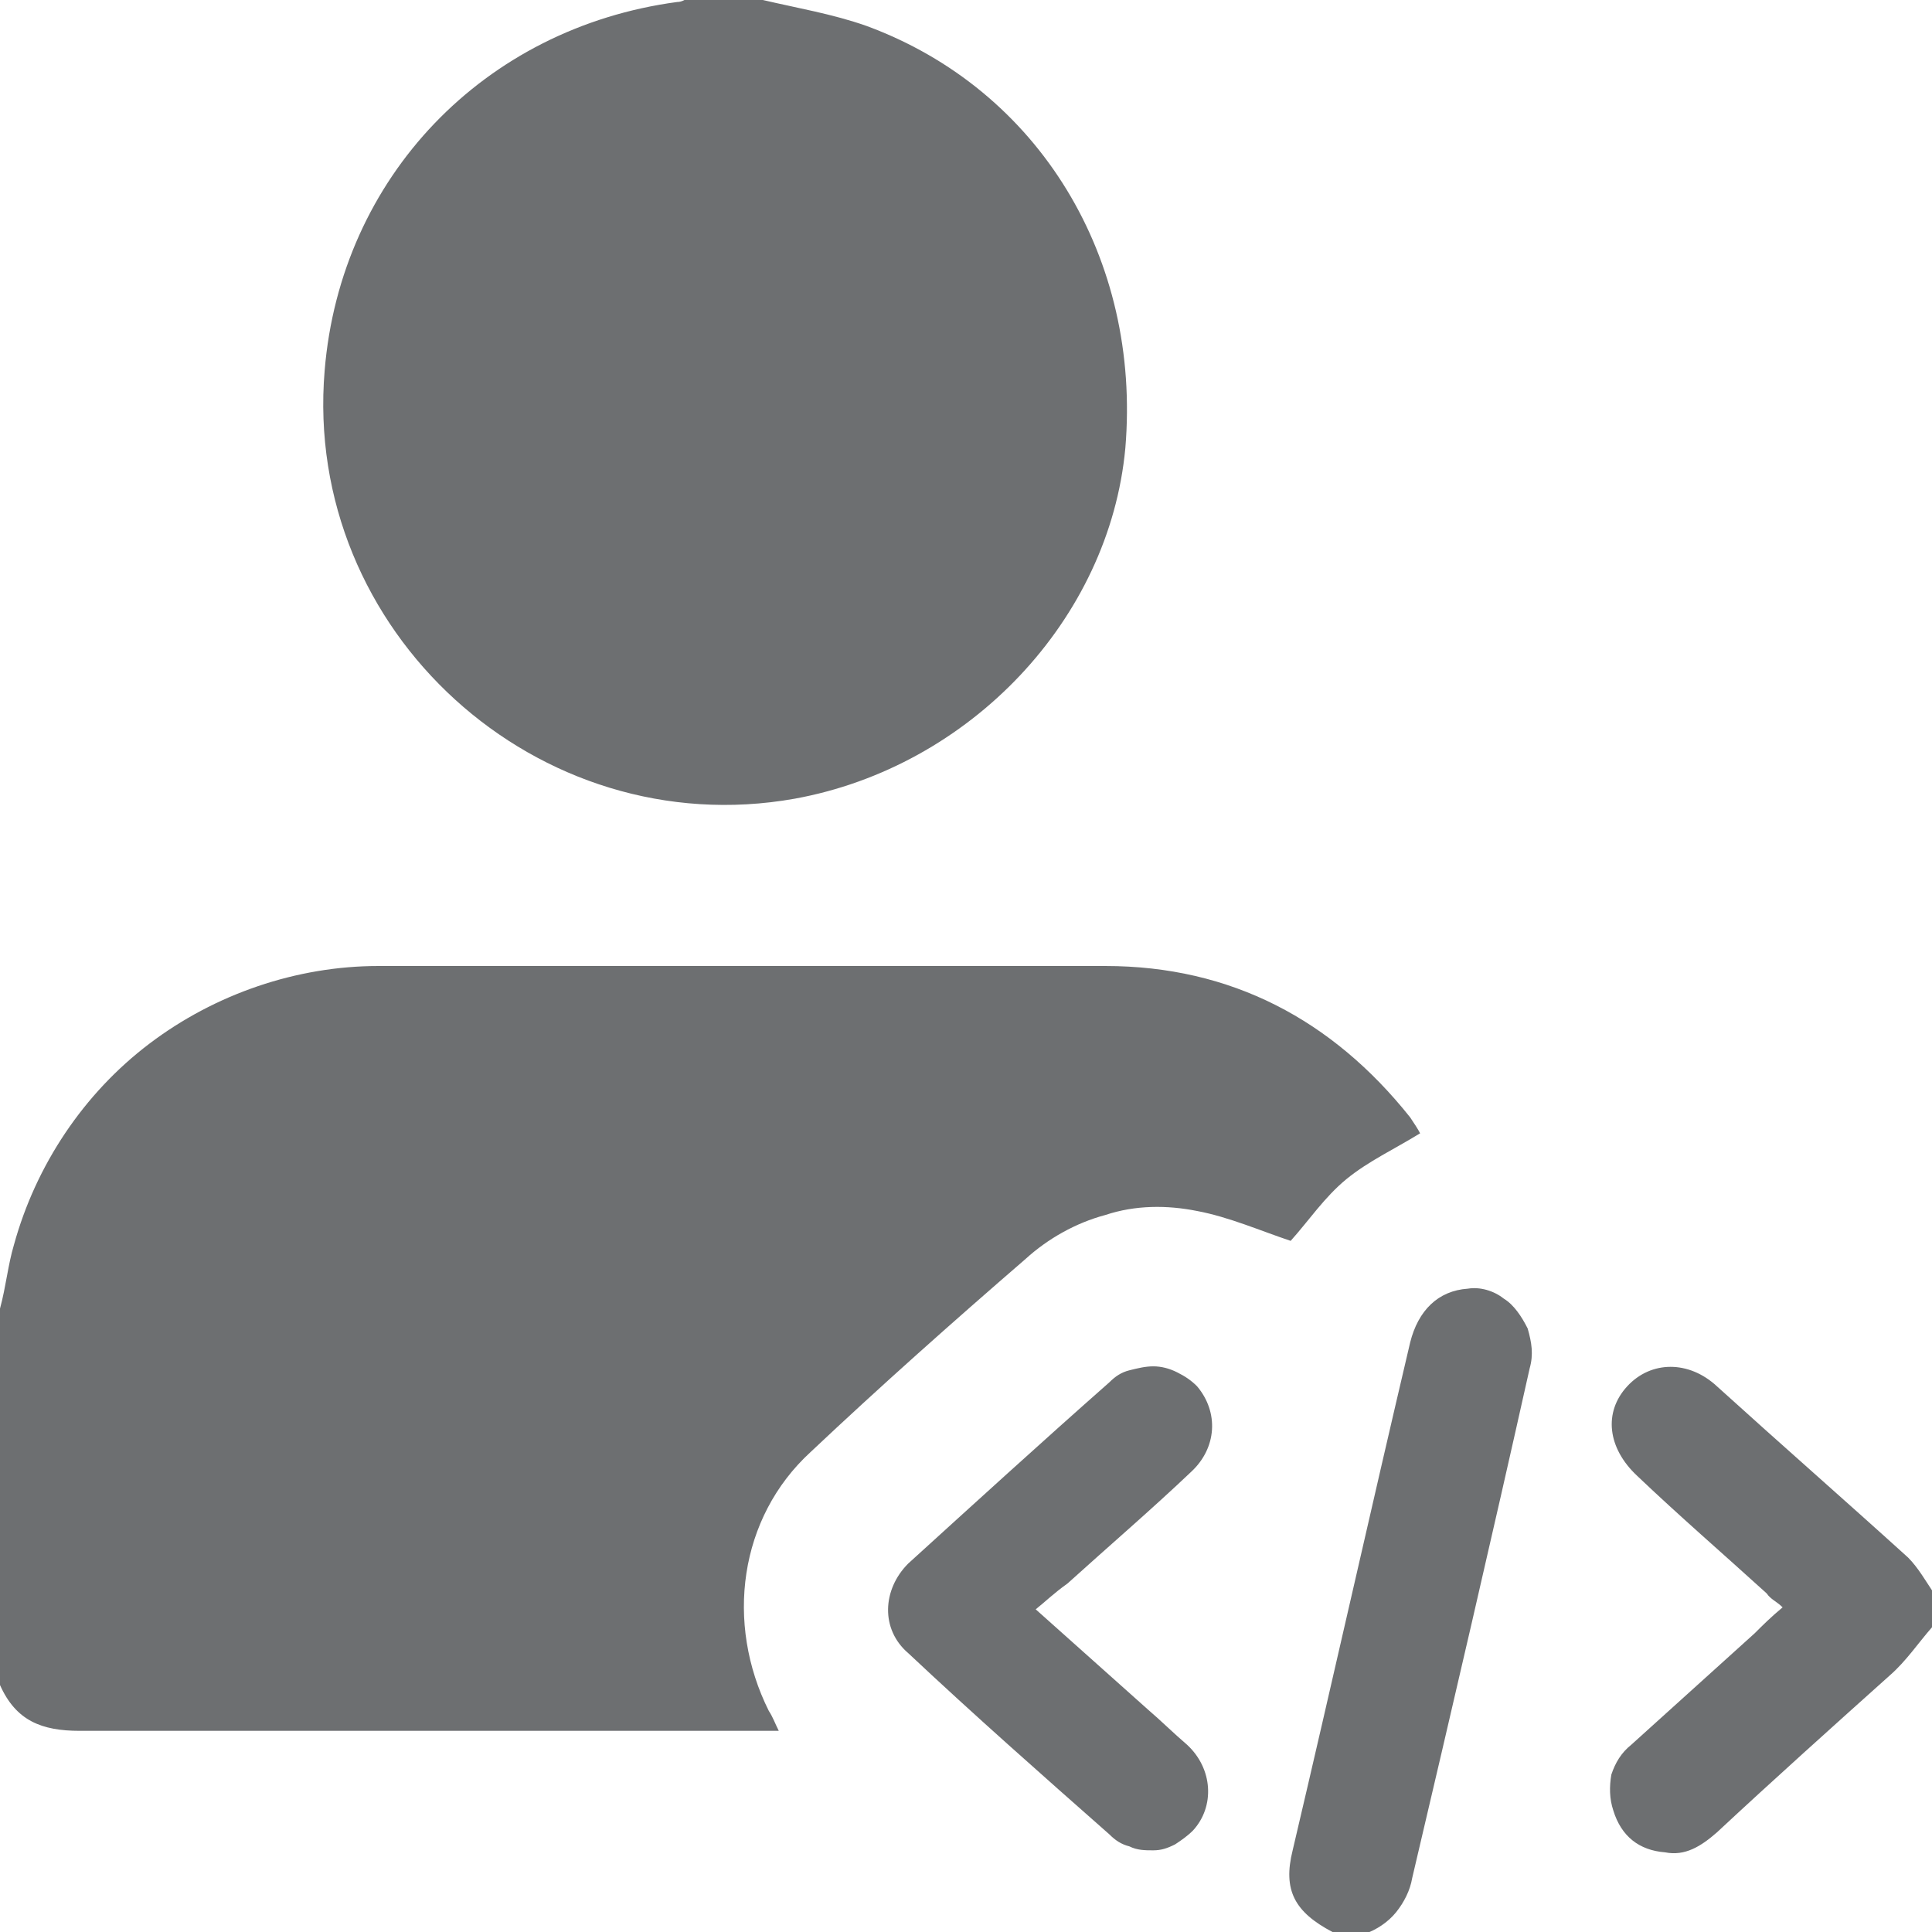<?xml version="1.0" encoding="UTF-8"?> <!-- Generator: Adobe Illustrator 25.3.1, SVG Export Plug-In . SVG Version: 6.00 Build 0) --> <svg xmlns="http://www.w3.org/2000/svg" xmlns:xlink="http://www.w3.org/1999/xlink" id="Layer_2_1_" x="0px" y="0px" viewBox="0 0 97 97" style="enable-background:new 0 0 97 97;" xml:space="preserve"> <style type="text/css"> .st0{opacity:0.7;fill:#2F3235;} </style> <path class="st0" d="M0,65.7c0.3-1.1,0.4-2.2,0.7-3.2c1.1-4,3.5-7.6,6.8-10.1c3.3-2.5,7.4-3.9,11.5-3.9c12.2,0,24.4,0,36.5,0 c6.3,0,11.4,2.7,15.3,7.6c0.2,0.3,0.4,0.6,0.5,0.8c-1.3,0.8-2.6,1.4-3.7,2.3c-1.1,0.9-1.9,2.1-2.8,3.1c-1.5-0.5-3.1-1.2-4.7-1.5 c-1.5-0.3-3.1-0.3-4.6,0.2c-1.5,0.4-2.9,1.2-4,2.2c-3.7,3.2-7.3,6.4-10.8,9.7c-3.6,3.3-4.3,8.6-2.1,13c0.2,0.3,0.3,0.6,0.5,1h-1.2 c-11.3,0-22.6,0-33.9,0c-1.9,0-3.2-0.5-4-2.3L0,65.7z M38.3,0c1.7,0.4,3.5,0.7,5.2,1.3c8.7,3.2,13.8,11.7,13,21.2 c-0.8,8.6-7.8,16-16.6,17.6C27,42.4,15.2,31.7,16.3,18.6c0.8-9.7,8-17.2,17.7-18.5c0.2,0,0.4-0.1,0.5-0.2h3.8V0z M66.9,97L66.9,97 c-1.9-1-2.5-2.1-2-4.1c2-8.5,3.9-17,5.9-25.5c0.4-1.6,1.4-2.6,2.9-2.7c0.6-0.1,1.3,0.1,1.8,0.5c0.5,0.3,0.9,0.9,1.2,1.5 c0.2,0.7,0.3,1.3,0.1,2c-1.9,8.5-3.9,17.1-5.9,25.6c-0.1,0.6-0.4,1.2-0.8,1.7s-1,0.9-1.6,1.1L66.9,97z M97,81.7 c-0.7,0.8-1.3,1.7-2.1,2.4c-2.9,2.6-5.8,5.2-8.7,7.9c-0.8,0.7-1.6,1.2-2.6,1c-1.3-0.1-2.2-0.8-2.6-2.1c-0.2-0.6-0.2-1.2-0.1-1.8 c0.2-0.6,0.5-1.1,1-1.5c2.1-1.9,4.1-3.7,6.2-5.6c0.4-0.4,0.8-0.8,1.4-1.3c-0.3-0.3-0.6-0.4-0.8-0.7c-2.2-2-4.4-3.9-6.5-5.9 c-1.5-1.4-1.7-3.2-0.5-4.5s3.1-1.3,4.5,0c3.2,2.9,6.4,5.7,9.6,8.6c0.5,0.5,0.9,1.2,1.3,1.8L97,81.7z M52,80.8l5.6,5 c0.7,0.6,1.3,1.2,2,1.8c1.3,1.2,1.4,3.1,0.3,4.3c-0.3,0.3-0.6,0.5-0.9,0.7c-0.4,0.2-0.7,0.3-1.1,0.3c-0.4,0-0.8,0-1.2-0.2 c-0.4-0.1-0.7-0.3-1-0.6c-3.4-3-6.8-6-10.1-9.1c-1.4-1.2-1.3-3.2,0-4.5c3.3-3,6.7-6.1,10.1-9.1c0.3-0.3,0.6-0.5,1-0.6 s0.8-0.2,1.2-0.2s0.8,0.1,1.2,0.3c0.4,0.2,0.7,0.4,1,0.7c1.1,1.3,1,3.1-0.3,4.3c-2,1.9-4.1,3.7-6.2,5.6C52.9,80,52.5,80.4,52,80.8z"></path> </svg> 